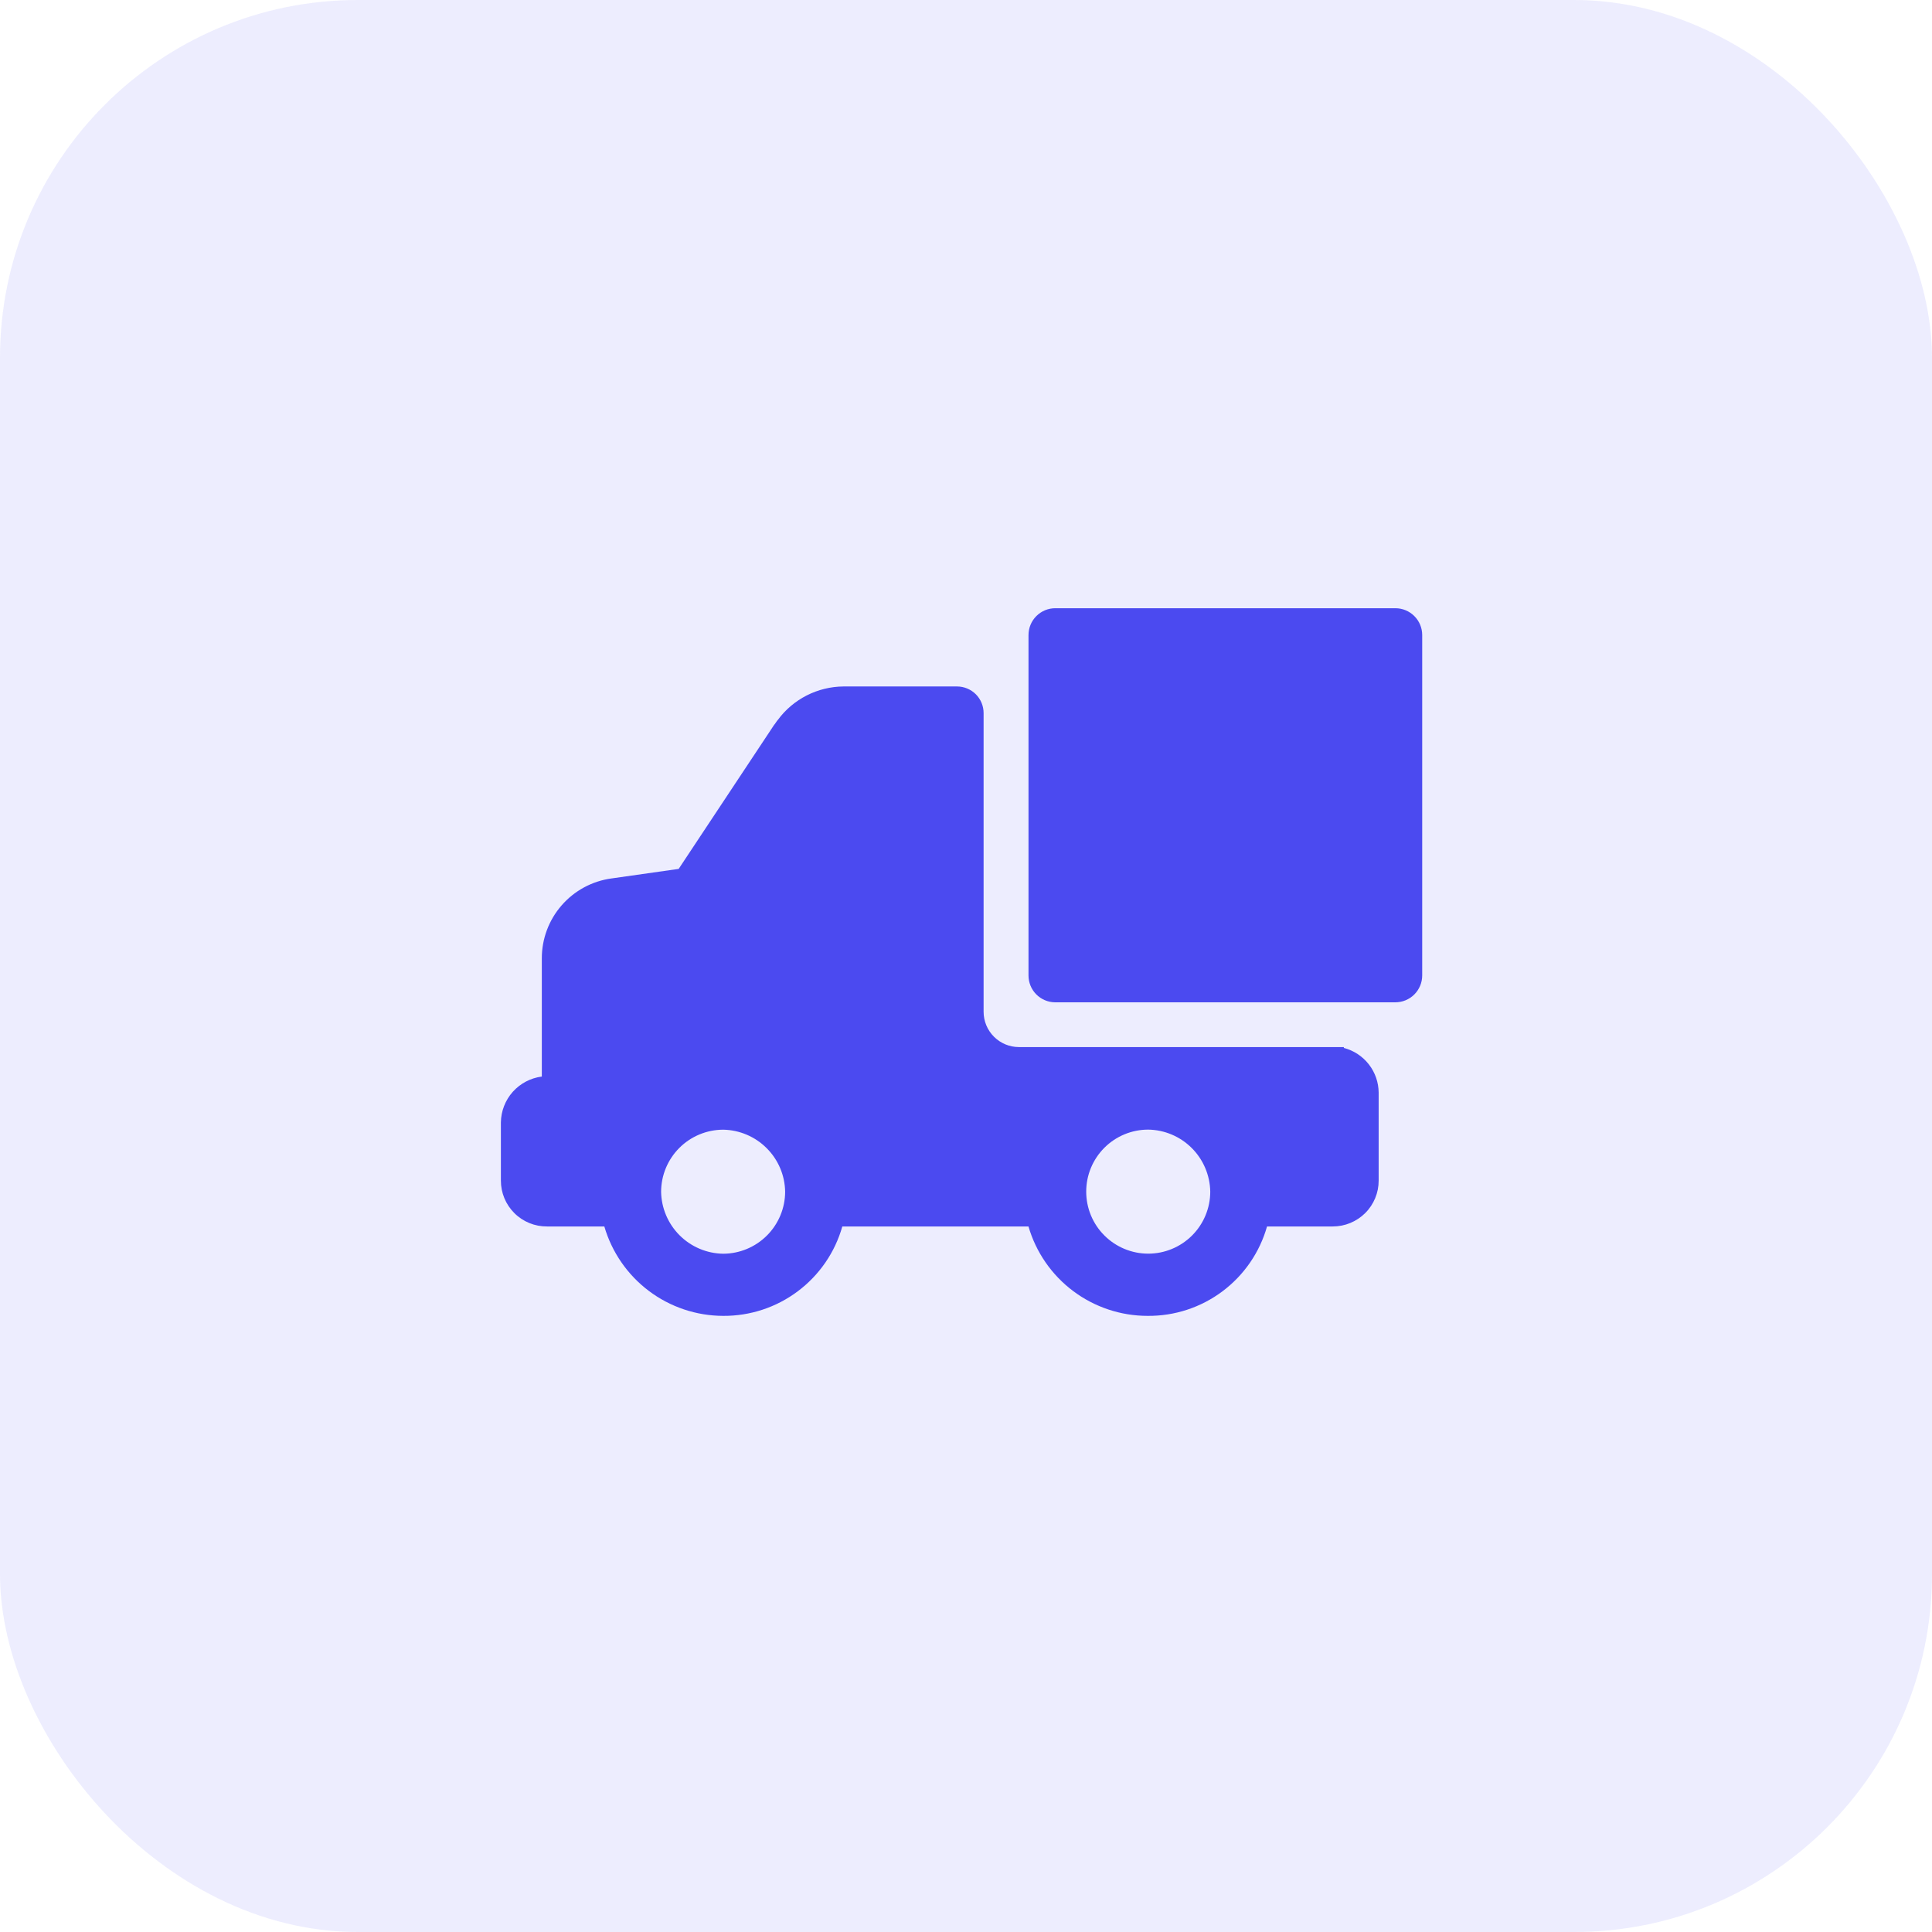 <svg width="54" height="54" viewBox="0 0 54 54" fill="none" xmlns="http://www.w3.org/2000/svg">
<rect width="54" height="54" rx="10" fill="#4B4AF0" fill-opacity="0.1"/>
<path d="M15.291 34.28H16.891C17.101 34.999 17.537 35.631 18.136 36.082C18.734 36.532 19.463 36.777 20.212 36.779C20.964 36.784 21.698 36.543 22.299 36.091C22.901 35.64 23.338 35.004 23.543 34.28H28.746C28.956 35.001 29.394 35.635 29.996 36.086C30.597 36.536 31.328 36.78 32.08 36.779C32.833 36.785 33.567 36.544 34.169 36.092C34.771 35.641 35.209 35.004 35.414 34.28H37.251C37.592 34.28 37.918 34.145 38.159 33.905C38.4 33.664 38.535 33.337 38.534 32.997V30.541C38.532 30.254 38.436 29.976 38.26 29.75C38.084 29.524 37.838 29.362 37.561 29.29V29.266H28.479C28.218 29.266 27.967 29.162 27.782 28.977C27.596 28.791 27.492 28.541 27.492 28.279V19.934C27.493 19.736 27.415 19.546 27.276 19.406C27.136 19.266 26.946 19.187 26.749 19.187H23.577C22.852 19.192 22.17 19.539 21.74 20.123C21.705 20.158 21.671 20.227 21.636 20.262L18.969 24.286L17.089 24.553C16.549 24.627 16.054 24.895 15.697 25.306C15.339 25.717 15.143 26.243 15.144 26.788V30.09C14.831 30.13 14.543 30.282 14.332 30.517C14.122 30.753 14.004 31.057 14 31.373V32.997C13.999 33.339 14.135 33.667 14.378 33.908C14.62 34.149 14.949 34.283 15.291 34.28L15.291 34.28ZM32.093 31.573C32.551 31.58 32.987 31.765 33.311 32.089C33.634 32.412 33.819 32.849 33.827 33.306C33.827 33.766 33.644 34.207 33.319 34.532C32.994 34.857 32.553 35.04 32.093 35.04C31.634 35.04 31.193 34.857 30.868 34.532C30.542 34.207 30.36 33.766 30.36 33.306C30.36 32.846 30.542 32.406 30.868 32.08C31.193 31.755 31.634 31.573 32.093 31.573ZM20.212 31.575C20.669 31.583 21.106 31.768 21.429 32.092C21.753 32.415 21.938 32.851 21.945 33.309C21.944 33.768 21.761 34.208 21.436 34.533C21.111 34.858 20.671 35.041 20.212 35.042C19.754 35.035 19.318 34.85 18.994 34.526C18.671 34.203 18.486 33.766 18.478 33.309C18.48 32.849 18.663 32.409 18.988 32.084C19.312 31.76 19.752 31.577 20.212 31.575ZM39.751 17.75V27.265C39.751 27.464 39.671 27.655 39.53 27.796C39.389 27.937 39.198 28.015 38.998 28.015H29.485C29.288 28.012 29.101 27.932 28.962 27.791C28.824 27.651 28.747 27.462 28.747 27.265V17.75C28.747 17.55 28.826 17.359 28.967 17.219C29.108 17.078 29.299 16.999 29.499 17H39.001C39.2 17 39.391 17.079 39.531 17.22C39.672 17.36 39.751 17.551 39.751 17.75L39.751 17.75Z" fill="#4B4AF0"/>
</svg>
